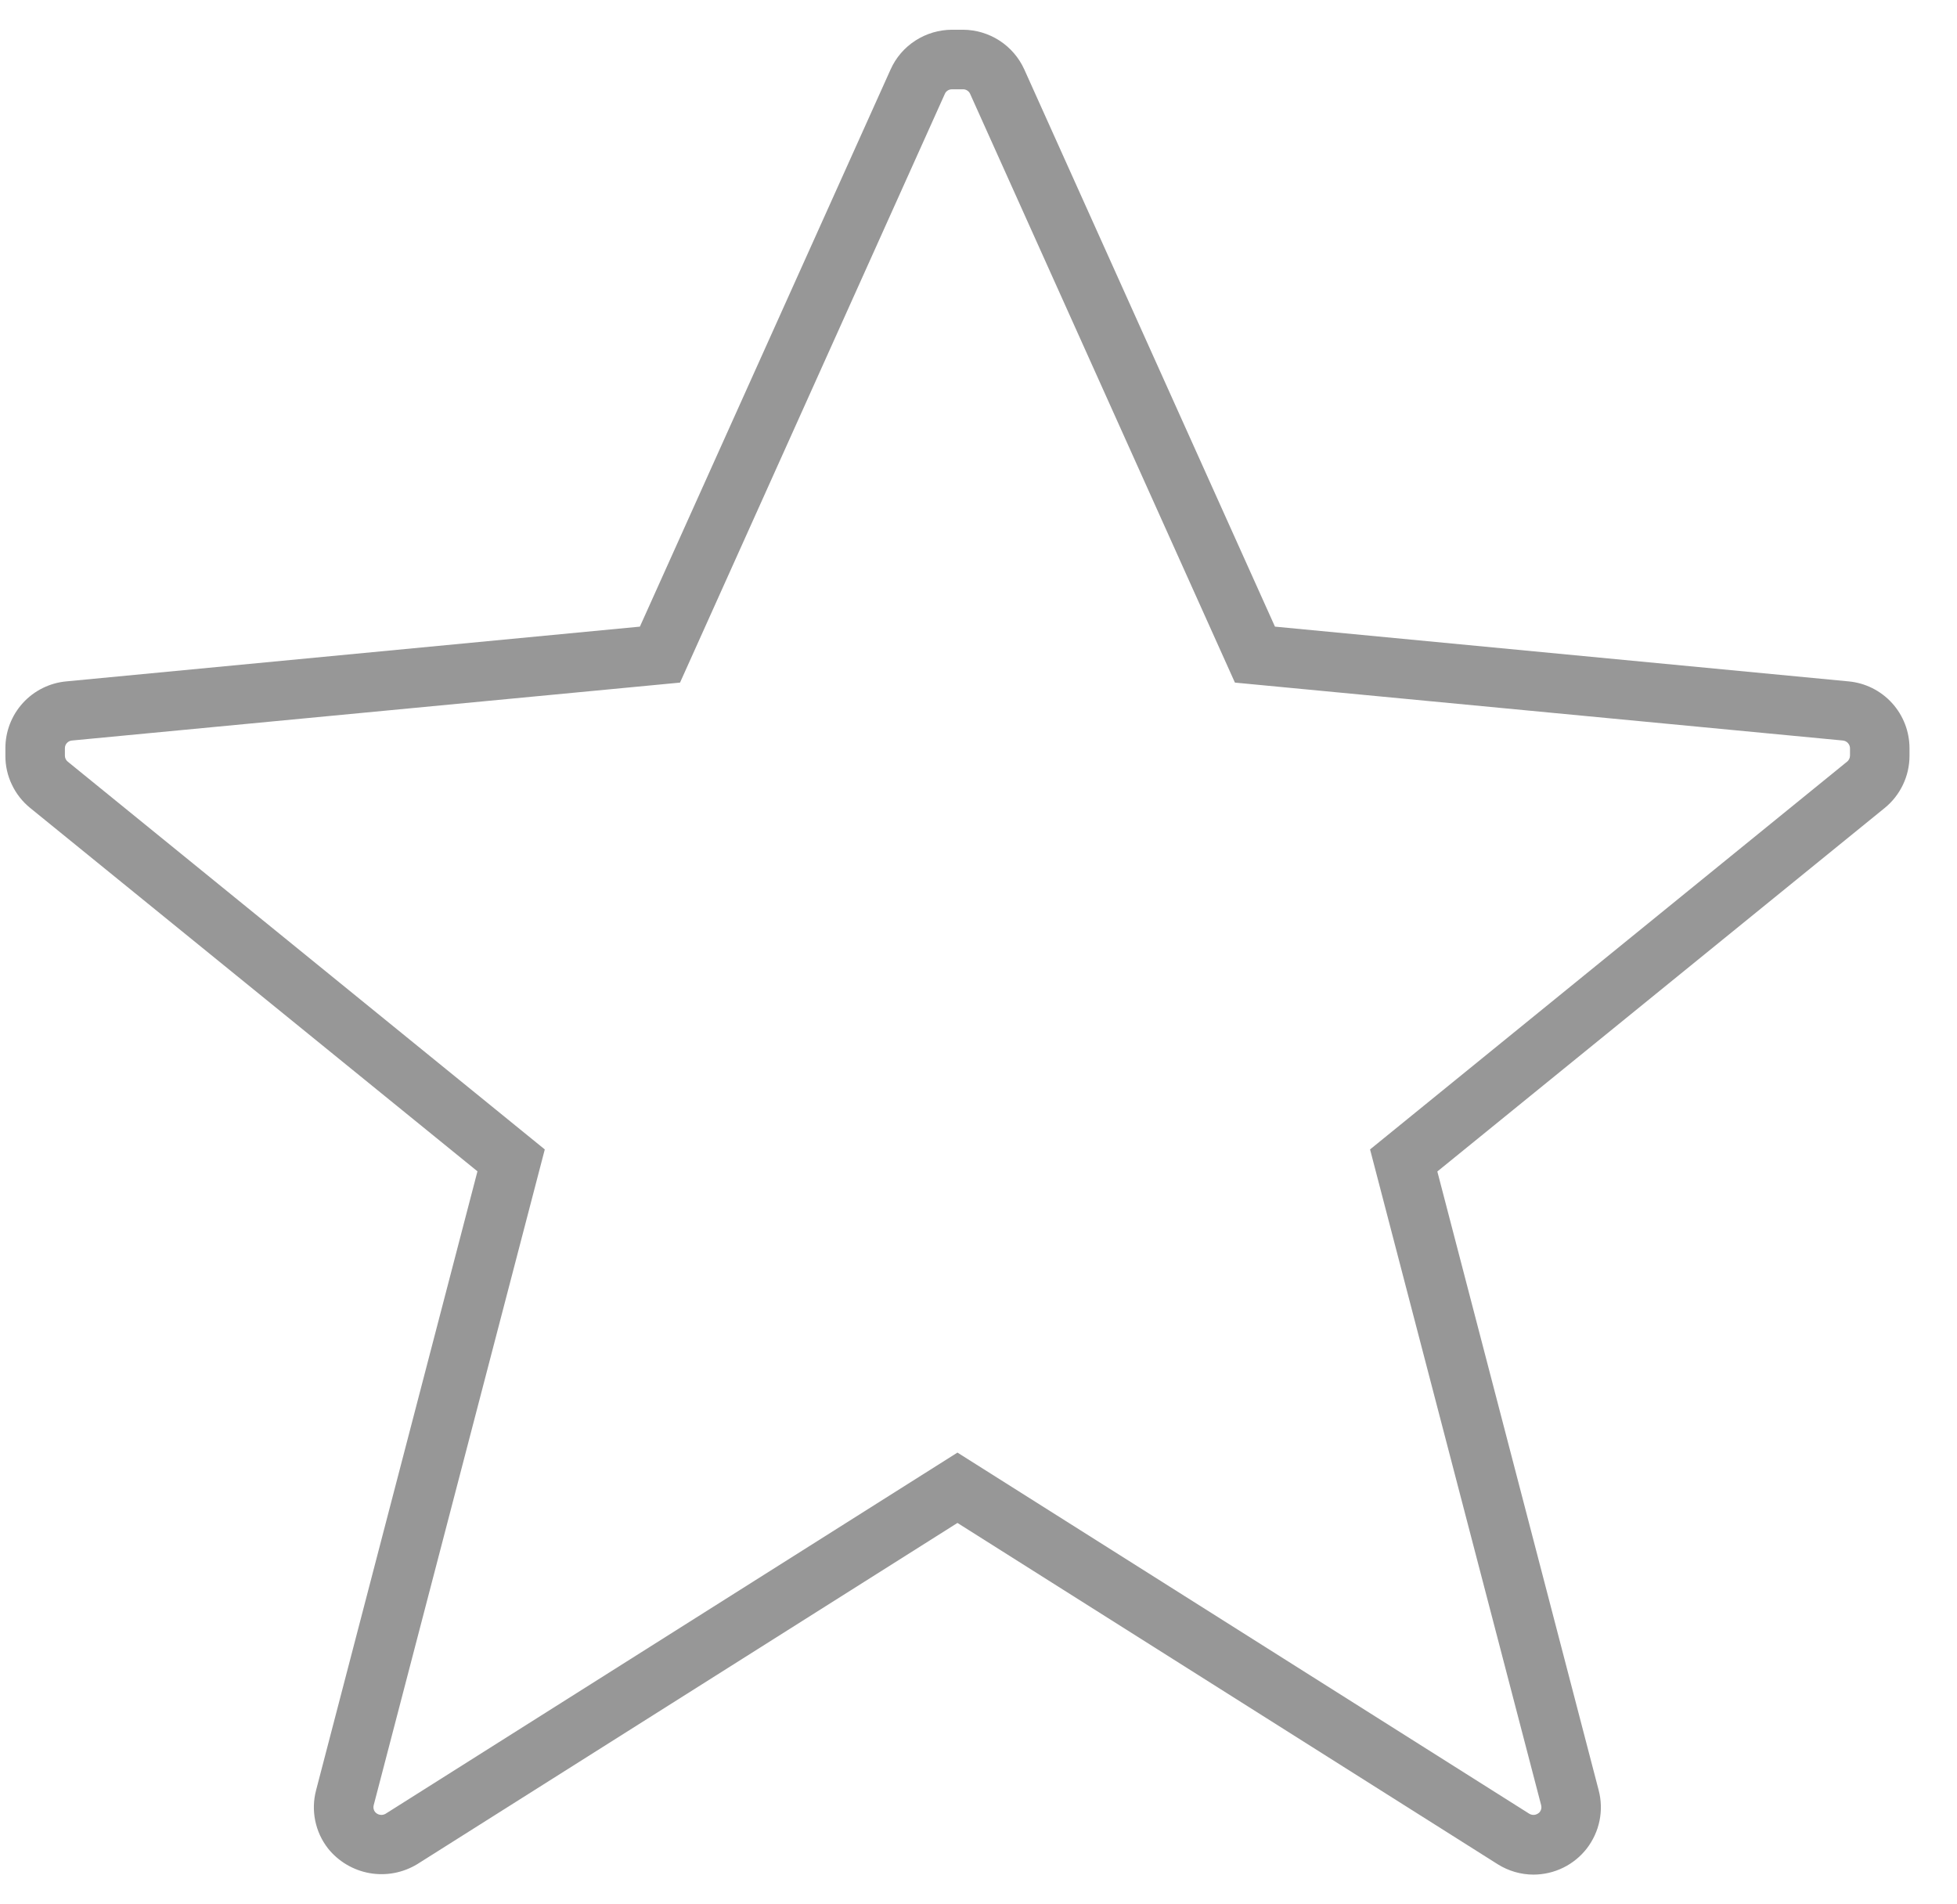 <svg width="37" height="36" viewBox="0 0 37 36" fill="none" xmlns="http://www.w3.org/2000/svg">
<g clip-path="url(#clip0_7136_13100)">
<path d="M28.994 35.438C28.754 35.438 28.518 35.369 28.315 35.241L18.102 28.79L7.888 35.241C7.619 35.404 7.299 35.465 6.988 35.41C6.678 35.355 6.398 35.189 6.201 34.943C6.081 34.789 5.999 34.61 5.96 34.42C5.921 34.229 5.926 34.032 5.976 33.843L9.027 22.143L0.572 15.275C0.425 15.156 0.306 15.005 0.225 14.834C0.143 14.664 0.101 14.477 0.102 14.287V14.146C0.101 13.83 0.219 13.524 0.432 13.29C0.645 13.056 0.938 12.91 1.254 12.881L12.098 11.846L16.838 1.313C16.938 1.089 17.101 0.9 17.307 0.767C17.513 0.634 17.753 0.563 17.998 0.562H18.205C18.45 0.563 18.69 0.634 18.896 0.767C19.102 0.9 19.265 1.09 19.366 1.313L24.105 11.846L34.95 12.881C35.265 12.91 35.558 13.056 35.771 13.29C35.984 13.524 36.102 13.829 36.102 14.146V14.287C36.102 14.477 36.06 14.664 35.978 14.835C35.897 15.005 35.779 15.156 35.632 15.275L27.175 22.146L30.226 33.846C30.275 34.034 30.28 34.23 30.241 34.421C30.202 34.611 30.119 34.79 30.001 34.944C29.882 35.097 29.729 35.222 29.555 35.307C29.38 35.393 29.189 35.437 28.994 35.438ZM18.102 27.46L28.916 34.289C28.947 34.307 28.984 34.313 29.02 34.307C29.055 34.3 29.087 34.282 29.111 34.255C29.125 34.237 29.135 34.217 29.14 34.194C29.144 34.172 29.144 34.149 29.138 34.127L25.903 21.729L34.92 14.4C34.938 14.387 34.951 14.37 34.961 14.35C34.971 14.331 34.976 14.309 34.977 14.287V14.146C34.977 14.11 34.963 14.074 34.938 14.047C34.914 14.02 34.879 14.003 34.843 13.999L23.348 12.904L18.342 1.775C18.33 1.748 18.311 1.726 18.287 1.711C18.262 1.695 18.234 1.687 18.205 1.688H17.998C17.97 1.688 17.942 1.696 17.918 1.711C17.894 1.726 17.875 1.748 17.864 1.774L12.857 12.904L1.36 13.999C1.324 14.002 1.29 14.019 1.265 14.046C1.24 14.073 1.226 14.109 1.227 14.146V14.287C1.227 14.309 1.232 14.331 1.242 14.35C1.252 14.37 1.266 14.387 1.283 14.4L10.3 21.729L7.065 34.127C7.059 34.149 7.059 34.172 7.063 34.194C7.068 34.217 7.078 34.237 7.092 34.255C7.116 34.282 7.148 34.301 7.184 34.307C7.22 34.313 7.256 34.307 7.288 34.289L18.102 27.46Z" fill="#979797"/>
</g>
<defs>
<clipPath id="clip0_7136_13100">
<rect width="36" height="36" fill="white" transform="translate(0.102)"/>
</clipPath>
</defs>
</svg>
